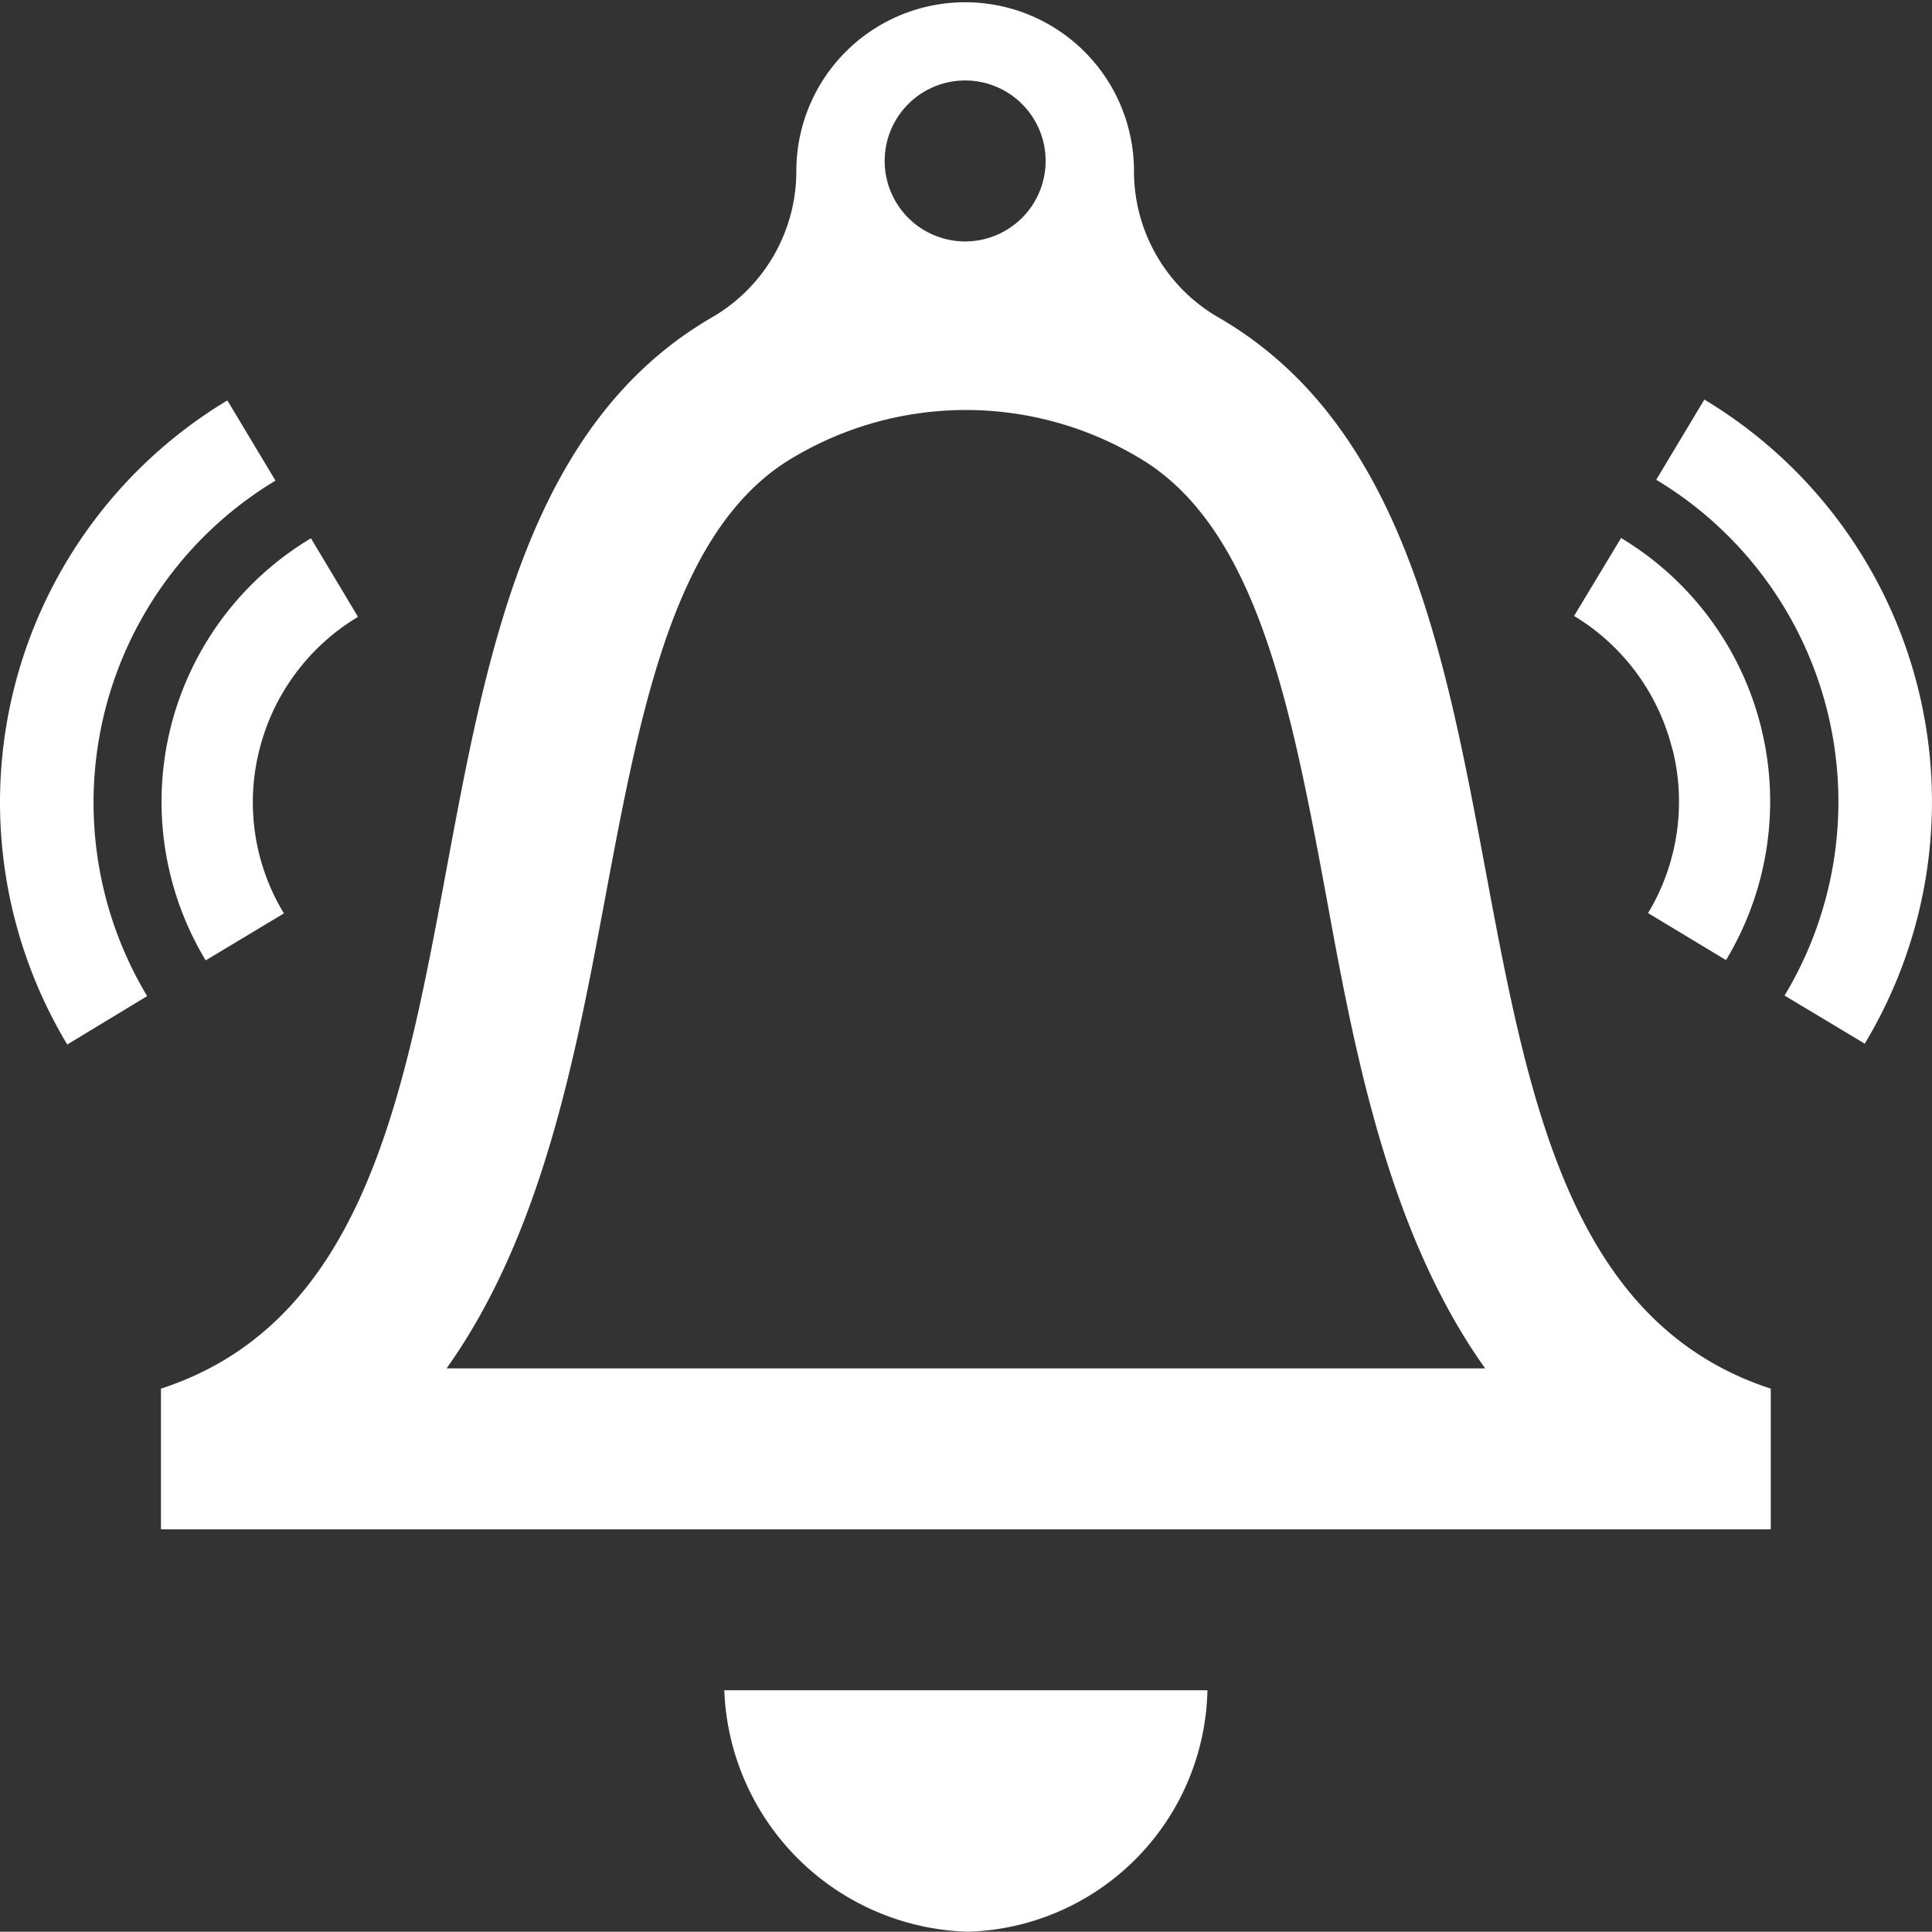 <?xml version="1.0" encoding="UTF-8"?> <svg xmlns="http://www.w3.org/2000/svg" viewBox="0 0 68.66 68.65"><rect x="0" y="0" width="68.66" height="68.65" fill="#333333" stroke="none"/> <defs> <style>.cls-1{fill:#fff;}</style> </defs> <g id="Слой_2" data-name="Слой 2"> <g id="Слой_1-2" data-name="Слой 1"> <path class="cls-1" d="M42.91,60.07a8.77,8.77,0,0,1-8.5,8.58,8.92,8.92,0,0,1-8.67-8.58Zm.39-48.79a6,6,0,0,1-3-5.2h0a6,6,0,1,0-12,0h0a6,6,0,0,1-3,5.2C12,19,19.67,44.8,5.72,49.35v5H62.93v-5C49,44.8,56.66,19,43.3,11.28Zm-9-8.42a2.86,2.86,0,1,1-2.86,2.86A2.86,2.86,0,0,1,34.33,2.86ZM15.87,48.63c3.4-4.77,4.59-11.13,5.62-16.63,1.28-6.84,2.49-13.3,6.73-15.76a12,12,0,0,1,12.21,0c4.25,2.46,5.46,8.92,6.73,15.76,1,5.5,2.22,11.86,5.62,16.63Zm43.57-22a7.68,7.68,0,0,1-.87,5.82l2.77,1.67a10.92,10.92,0,0,0-3.73-15l-1.67,2.77A7.69,7.69,0,0,1,59.44,26.66Zm1.13-12.43-1.71,2.85a13.35,13.35,0,0,1,4.56,18.33l2.85,1.71a16.67,16.67,0,0,0-5.7-22.89Zm-47.86,7.7-1.66-2.77a10.91,10.91,0,0,0-3.74,15l2.78-1.67a7.6,7.6,0,0,1-.87-5.82A7.68,7.68,0,0,1,12.71,21.93ZM0,28.53a16.73,16.73,0,0,0,2.39,8.59L5.23,35.4A13.36,13.36,0,0,1,9.79,17.08L8.08,14.23A16.67,16.67,0,0,0,0,28.53Z"></path> </g> </g> </svg> 